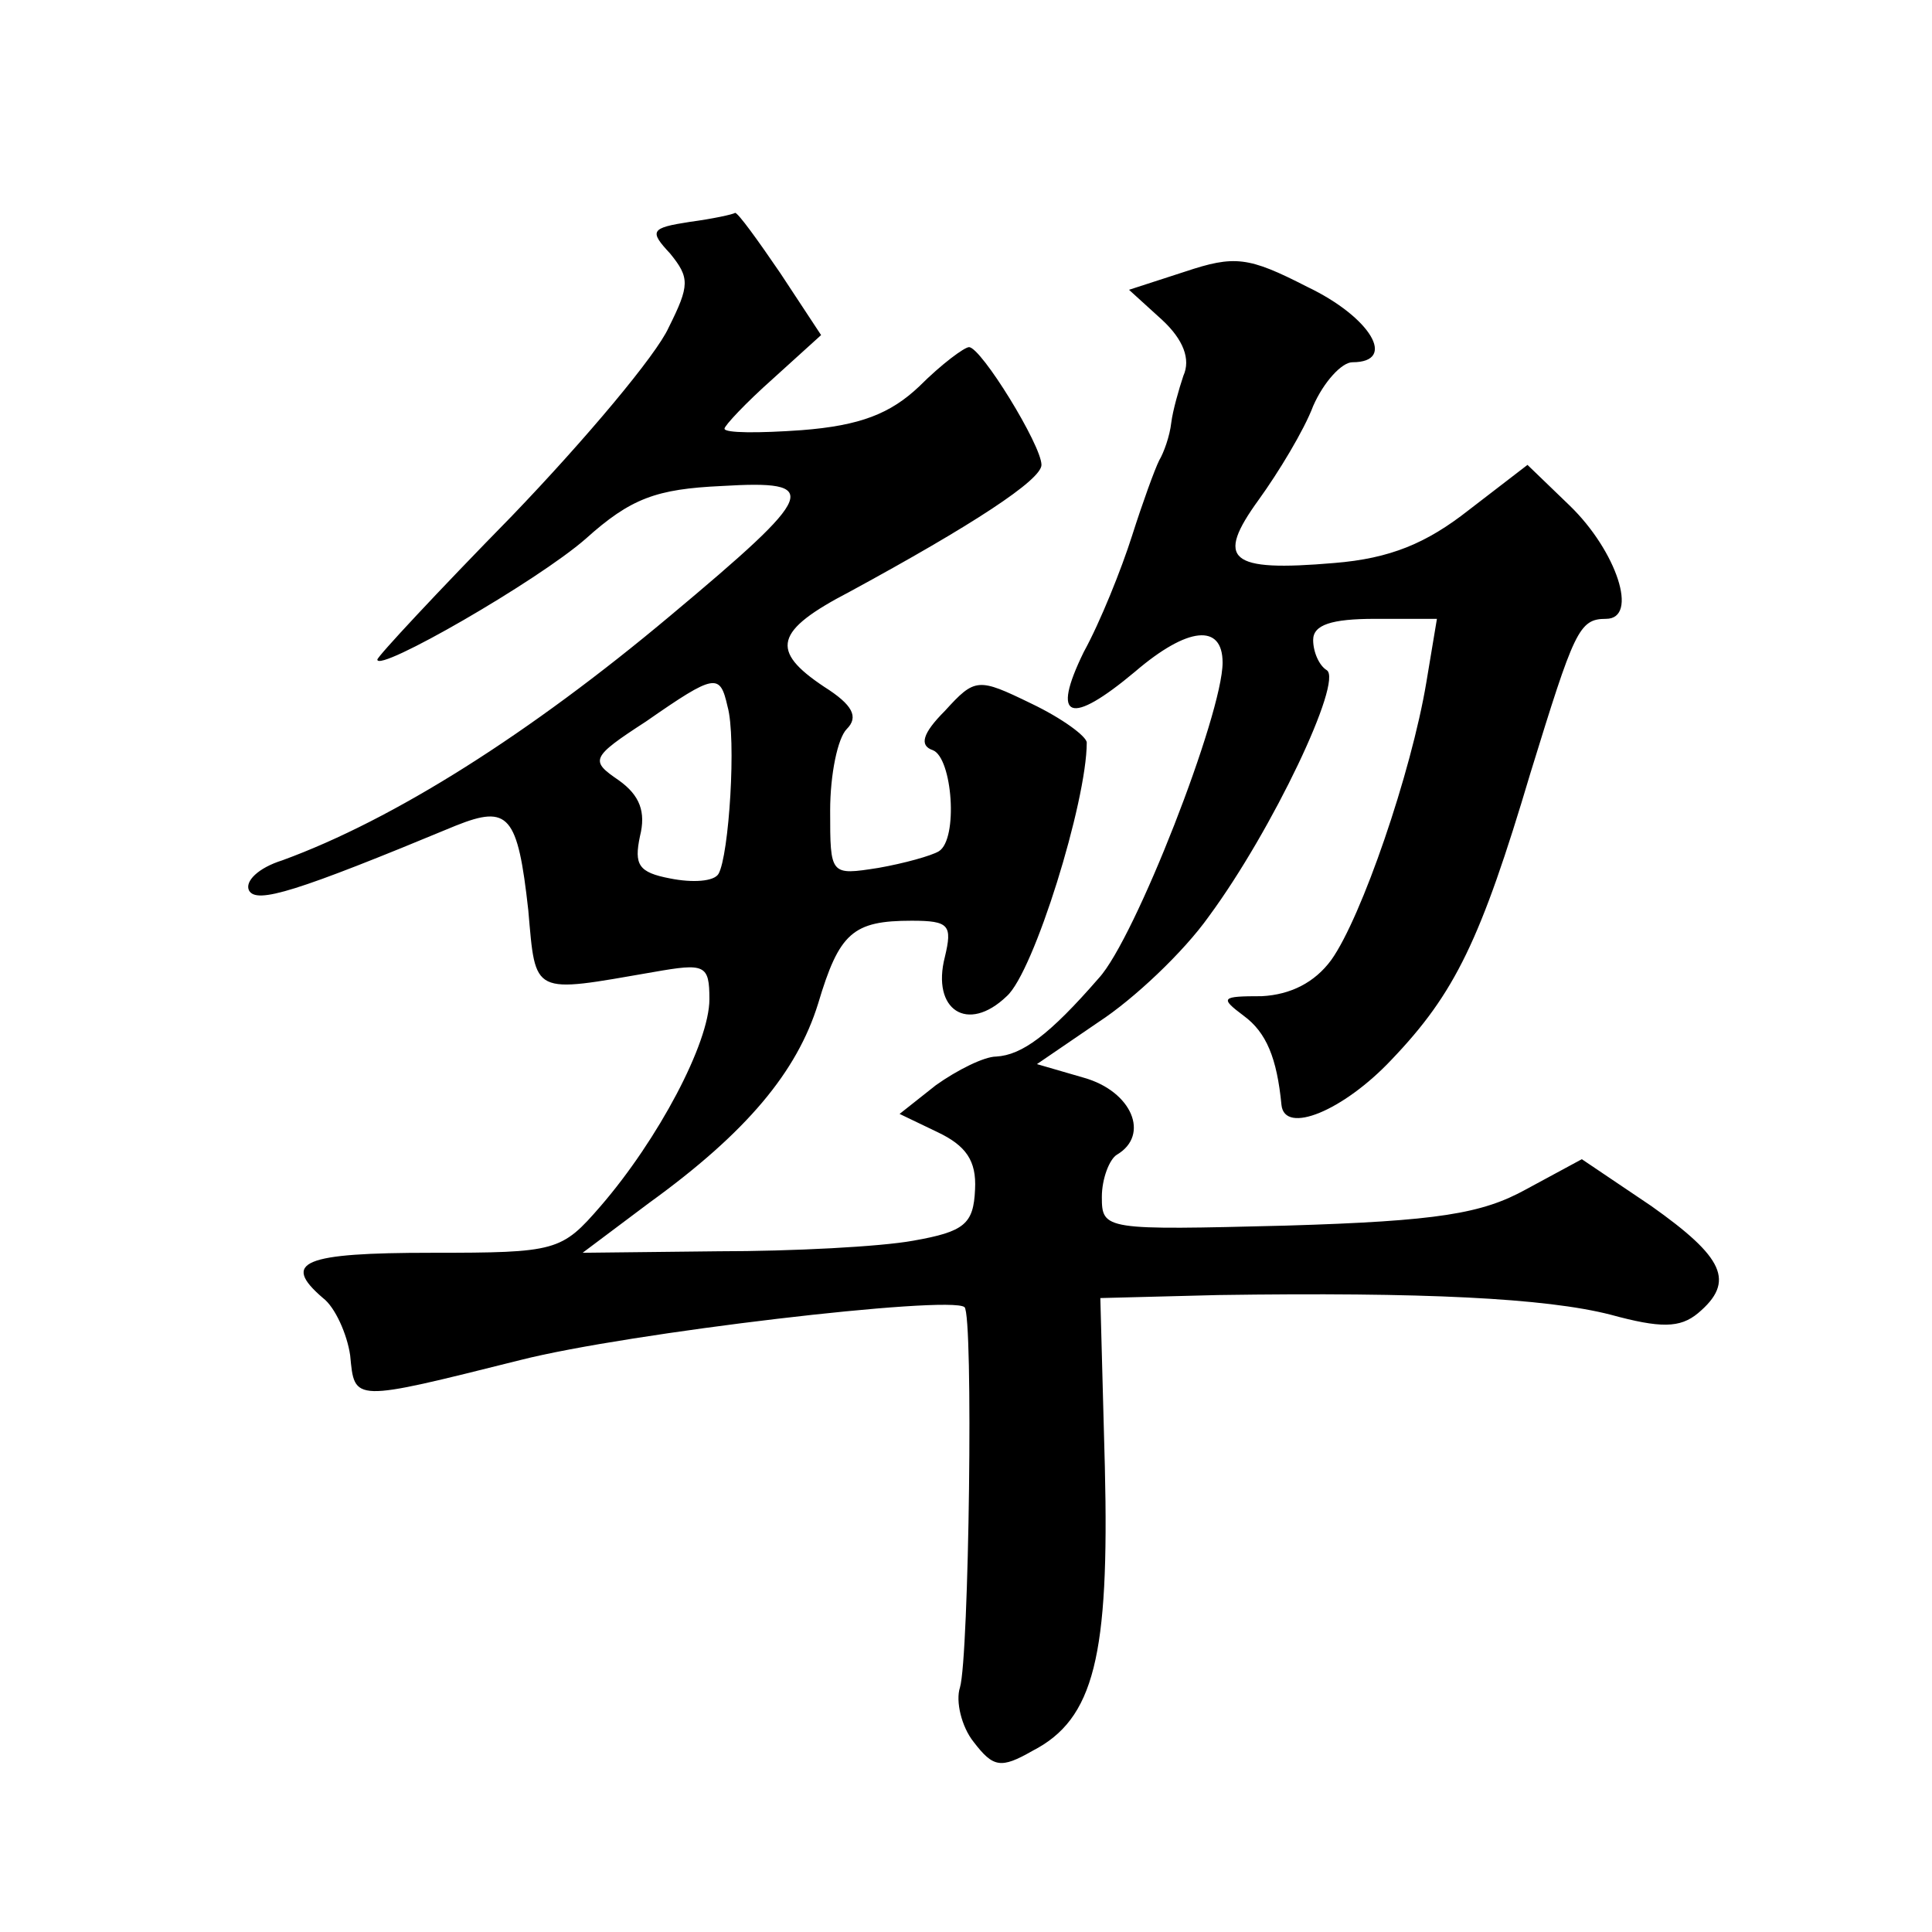 <?xml version="1.0" standalone="no"?>
<!DOCTYPE svg PUBLIC "-//W3C//DTD SVG 20010904//EN"
 "http://www.w3.org/TR/2001/REC-SVG-20010904/DTD/svg10.dtd">
<svg version="1.0" xmlns="http://www.w3.org/2000/svg"
 width="128pt" height="128pt" viewBox="0 0 128 128"
 preserveAspectRatio="xMidYMid meet">
<g transform="translate(0,128) scale(0.1,-0.1)"
fill="#0" stroke="none">
<path d="M457 1133 c-26 -4 -27 -6 -13 -21 13 -16 13 -21 -1 -49 -8 -18 -55 -74
-104 -125 -49 -50 -89 -93 -89 -95 0 -9 106 52 138 80 30 27 47 33 90 35 67 4 64
-4 -34 -86 -93 -78 -183 -135 -257 -162 -16 -5 -25 -14 -22 -20 5 -9 31 -1 137
43 35 14 41 7 48 -56 5 -57 2 -55 83 -41 34 6 37 5 37 -18 0 -29 -34 -93 -72 -137
-26 -30 -29 -31 -112 -31 -85 0 -100 -6 -72 -30 8 -6 16 -24 18 -38 3 -31 1 -31
113 -3 71 18 284 43 294 35 6 -5 3 -232 -3 -252 -3 -9 1 -26 9 -36 13 -17 18 -18
39 -6 41 21 51 63 48 188 l-3 112 78 2 c136 2 217 -2 260 -13 33 -9 46 -9 58 1
25 21 17 37 -31 71 l-46 31 -37 -20 c-29 -16 -58 -21 -159 -24 -120 -3 -122 -3
-122 19 0 12 5 25 10 28 22 13 10 42 -22 51 l-31 9 41 28 c23 15 56 46 73 70 42
57 89 156 78 163 -5 3 -9 12 -9 20 0 10 12 14 41 14 l41 0 -7 -42 c-10 -60 -43
-156 -63 -184 -11 -15 -27 -23 -46 -24 -27 0 -28 -1 -12 -13 15 -11 22 -28 25 -59
2 -20 41 -4 73 30 42 44 59 79 92 190 29 94 32 102 50 102 22 0 7 45 -24 75 l-28
27 -39 -30 c-28 -22 -52 -32 -89 -35 -70 -6 -79 2 -50 42 13 18 30 46 36 62 7 16
19 29 26 29 30 0 12 30 -30 50 -39 20 -48 21 -81 10 l-37 -12 22 -20 c14 -13 19
-26 14 -37 -3 -9 -7 -23 -8 -31 -1 -9 -5 -20 -8 -25 -3 -6 -11 -28 -18 -50 -7 -22
-21 -57 -32 -77 -22 -45 -9 -49 34 -13 35 30 58 32 58 6 0 -34 -58 -183 -82 -209
-33 -38 -51 -51 -68 -52 -8 0 -26 -9 -40 -19 l-24 -19 25 -12 c19 -9 26 -19 25
-38 -1 -23 -7 -28 -41 -34 -22 -4 -80 -7 -129 -7 l-90 -1 44 33 c65 47 98 87 112
132 14 47 23 55 62 55 25 0 27 -3 22 -24 -9 -35 15 -51 41 -26 18 16 53 129 53
168 0 4 -16 16 -37 26 -35 17 -37 17 -57 -5 -15 -15 -17 -23 -8 -26 13 -5 17 -59
4 -67 -5 -3 -23 -8 -40 -11 -32 -5 -32 -5 -32 38 0 24 5 48 11 54 8 8 4 16 -15
28 -36 24 -33 37 17 63 81 44 127 74 127 84 0 13 -40 78 -48 78 -3 0 -18 -11 -33
-26 -19 -18 -39 -26 -78 -29 -28 -2 -51 -2 -51 1 0 2 14 17 32 33 l32 29 -27 41
c-15 22 -28 40 -30 40 -1 -1 -15 -4 -30 -6z m25 -321 c6 -21 1 -99 -6 -111 -3 -5
-17 -6 -32 -3 -21 4 -24 9 -20 28 4 16 0 27 -14 37 -19 13 -19 15 18 39 46 32 49
32 54 10z"/>
</g>
</svg>
